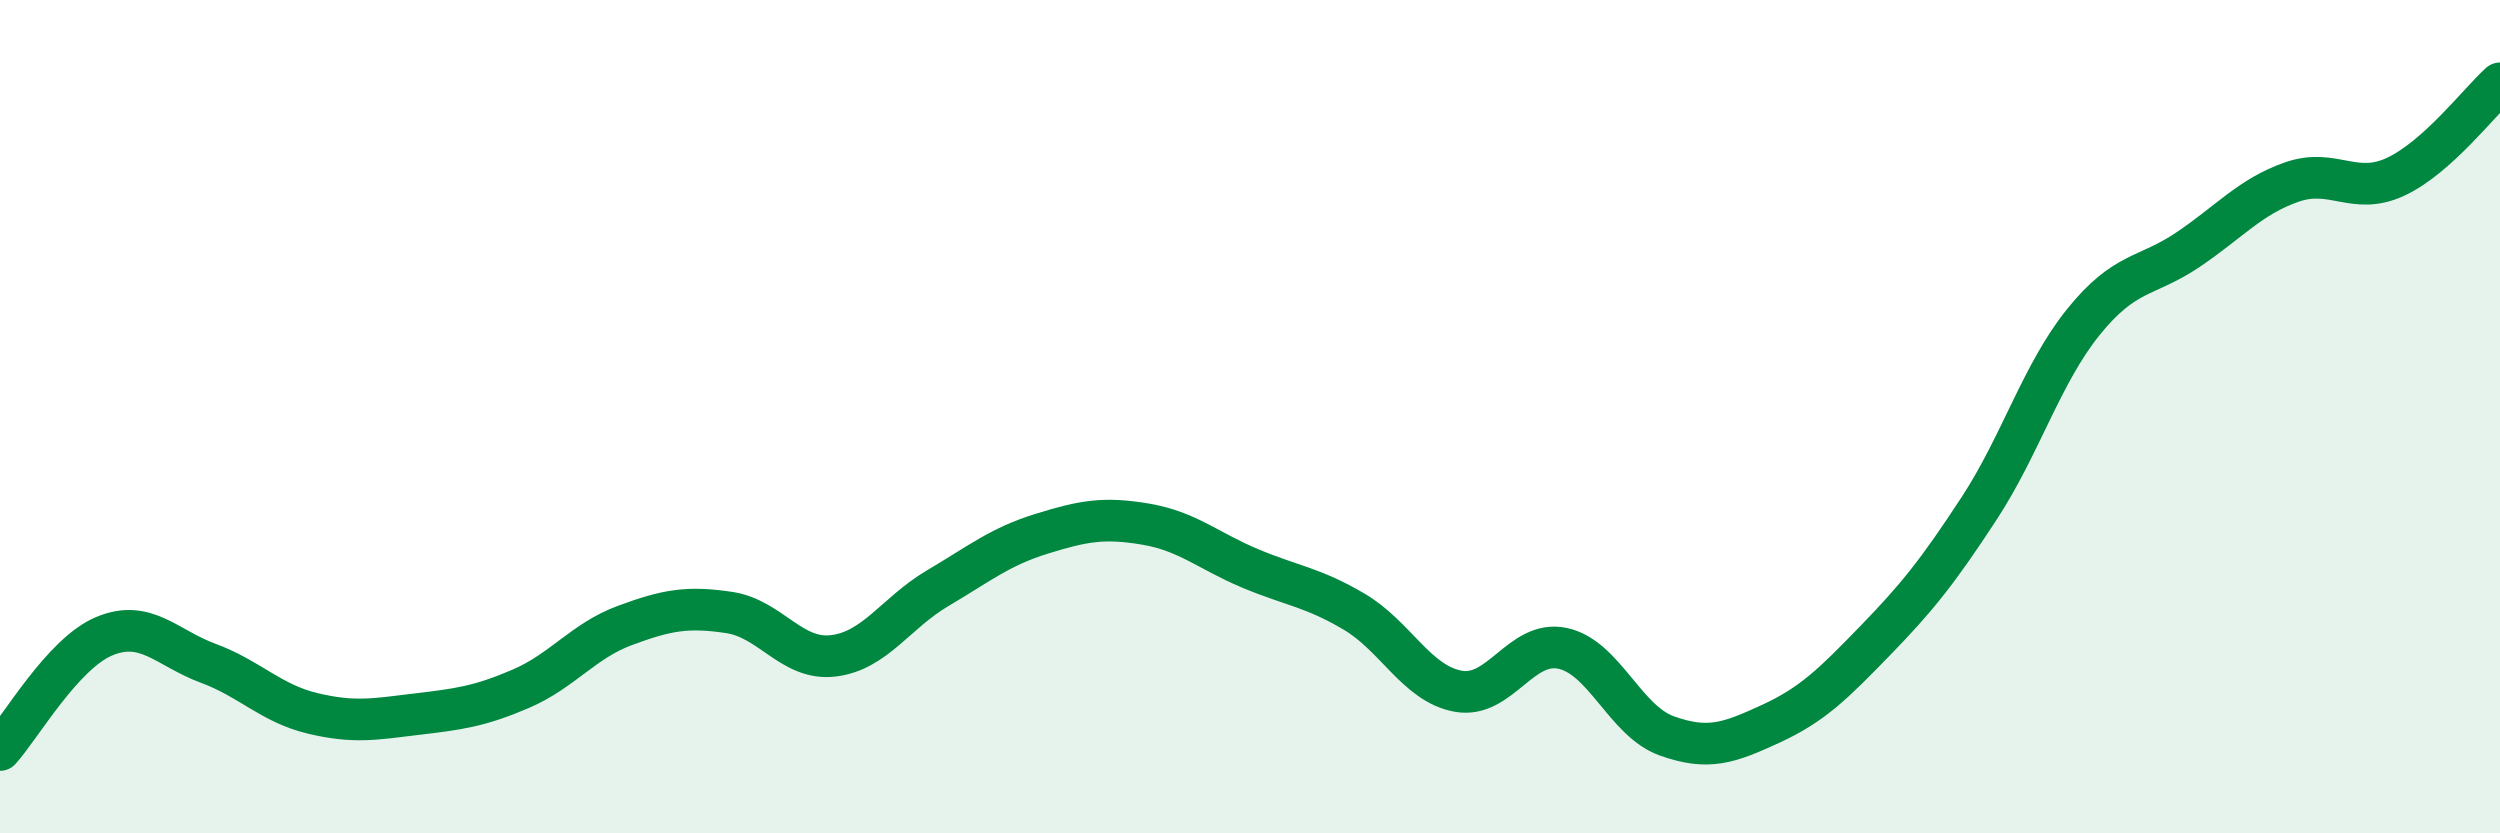 
    <svg width="60" height="20" viewBox="0 0 60 20" xmlns="http://www.w3.org/2000/svg">
      <path
        d="M 0,18 C 0.5,17.45 1.5,15.69 2.5,15.27 C 3.5,14.85 4,15.55 5,15.92 C 6,16.29 6.5,16.88 7.5,17.12 C 8.5,17.36 9,17.26 10,17.14 C 11,17.02 11.5,16.96 12.5,16.53 C 13.5,16.1 14,15.38 15,15.01 C 16,14.64 16.5,14.55 17.5,14.7 C 18.5,14.85 19,15.86 20,15.74 C 21,15.62 21.5,14.71 22.5,14.12 C 23.5,13.53 24,13.12 25,12.81 C 26,12.5 26.5,12.41 27.5,12.58 C 28.5,12.75 29,13.22 30,13.64 C 31,14.06 31.5,14.09 32.5,14.68 C 33.5,15.27 34,16.41 35,16.59 C 36,16.77 36.5,15.35 37.5,15.56 C 38.5,15.77 39,17.3 40,17.66 C 41,18.02 41.5,17.83 42.5,17.37 C 43.5,16.91 44,16.41 45,15.38 C 46,14.35 46.5,13.73 47.5,12.2 C 48.5,10.67 49,8.97 50,7.73 C 51,6.49 51.5,6.67 52.5,6 C 53.5,5.33 54,4.72 55,4.37 C 56,4.02 56.5,4.71 57.5,4.24 C 58.5,3.77 59.5,2.45 60,2L60 20L0 20Z"
        fill="#008740"
        opacity="0.1"
        stroke-linecap="round"
        stroke-linejoin="round"
      />
      <path
        d="M 0,18 C 0.5,17.45 1.5,15.69 2.5,15.27 C 3.5,14.85 4,15.55 5,15.92 C 6,16.29 6.5,16.88 7.5,17.12 C 8.5,17.36 9,17.26 10,17.14 C 11,17.02 11.5,16.96 12.5,16.53 C 13.5,16.1 14,15.38 15,15.01 C 16,14.64 16.5,14.55 17.5,14.7 C 18.5,14.85 19,15.86 20,15.74 C 21,15.62 21.5,14.71 22.5,14.12 C 23.5,13.53 24,13.12 25,12.81 C 26,12.5 26.5,12.41 27.5,12.58 C 28.5,12.75 29,13.22 30,13.64 C 31,14.06 31.5,14.09 32.5,14.68 C 33.5,15.27 34,16.41 35,16.59 C 36,16.77 36.5,15.35 37.5,15.56 C 38.5,15.77 39,17.3 40,17.66 C 41,18.02 41.5,17.83 42.5,17.37 C 43.5,16.91 44,16.41 45,15.38 C 46,14.35 46.5,13.73 47.5,12.2 C 48.5,10.67 49,8.97 50,7.73 C 51,6.49 51.5,6.67 52.5,6 C 53.5,5.33 54,4.72 55,4.37 C 56,4.02 56.5,4.71 57.5,4.24 C 58.5,3.77 59.5,2.45 60,2"
        stroke="#008740"
        stroke-width="1"
        fill="none"
        stroke-linecap="round"
        stroke-linejoin="round"
      />
    </svg>
  